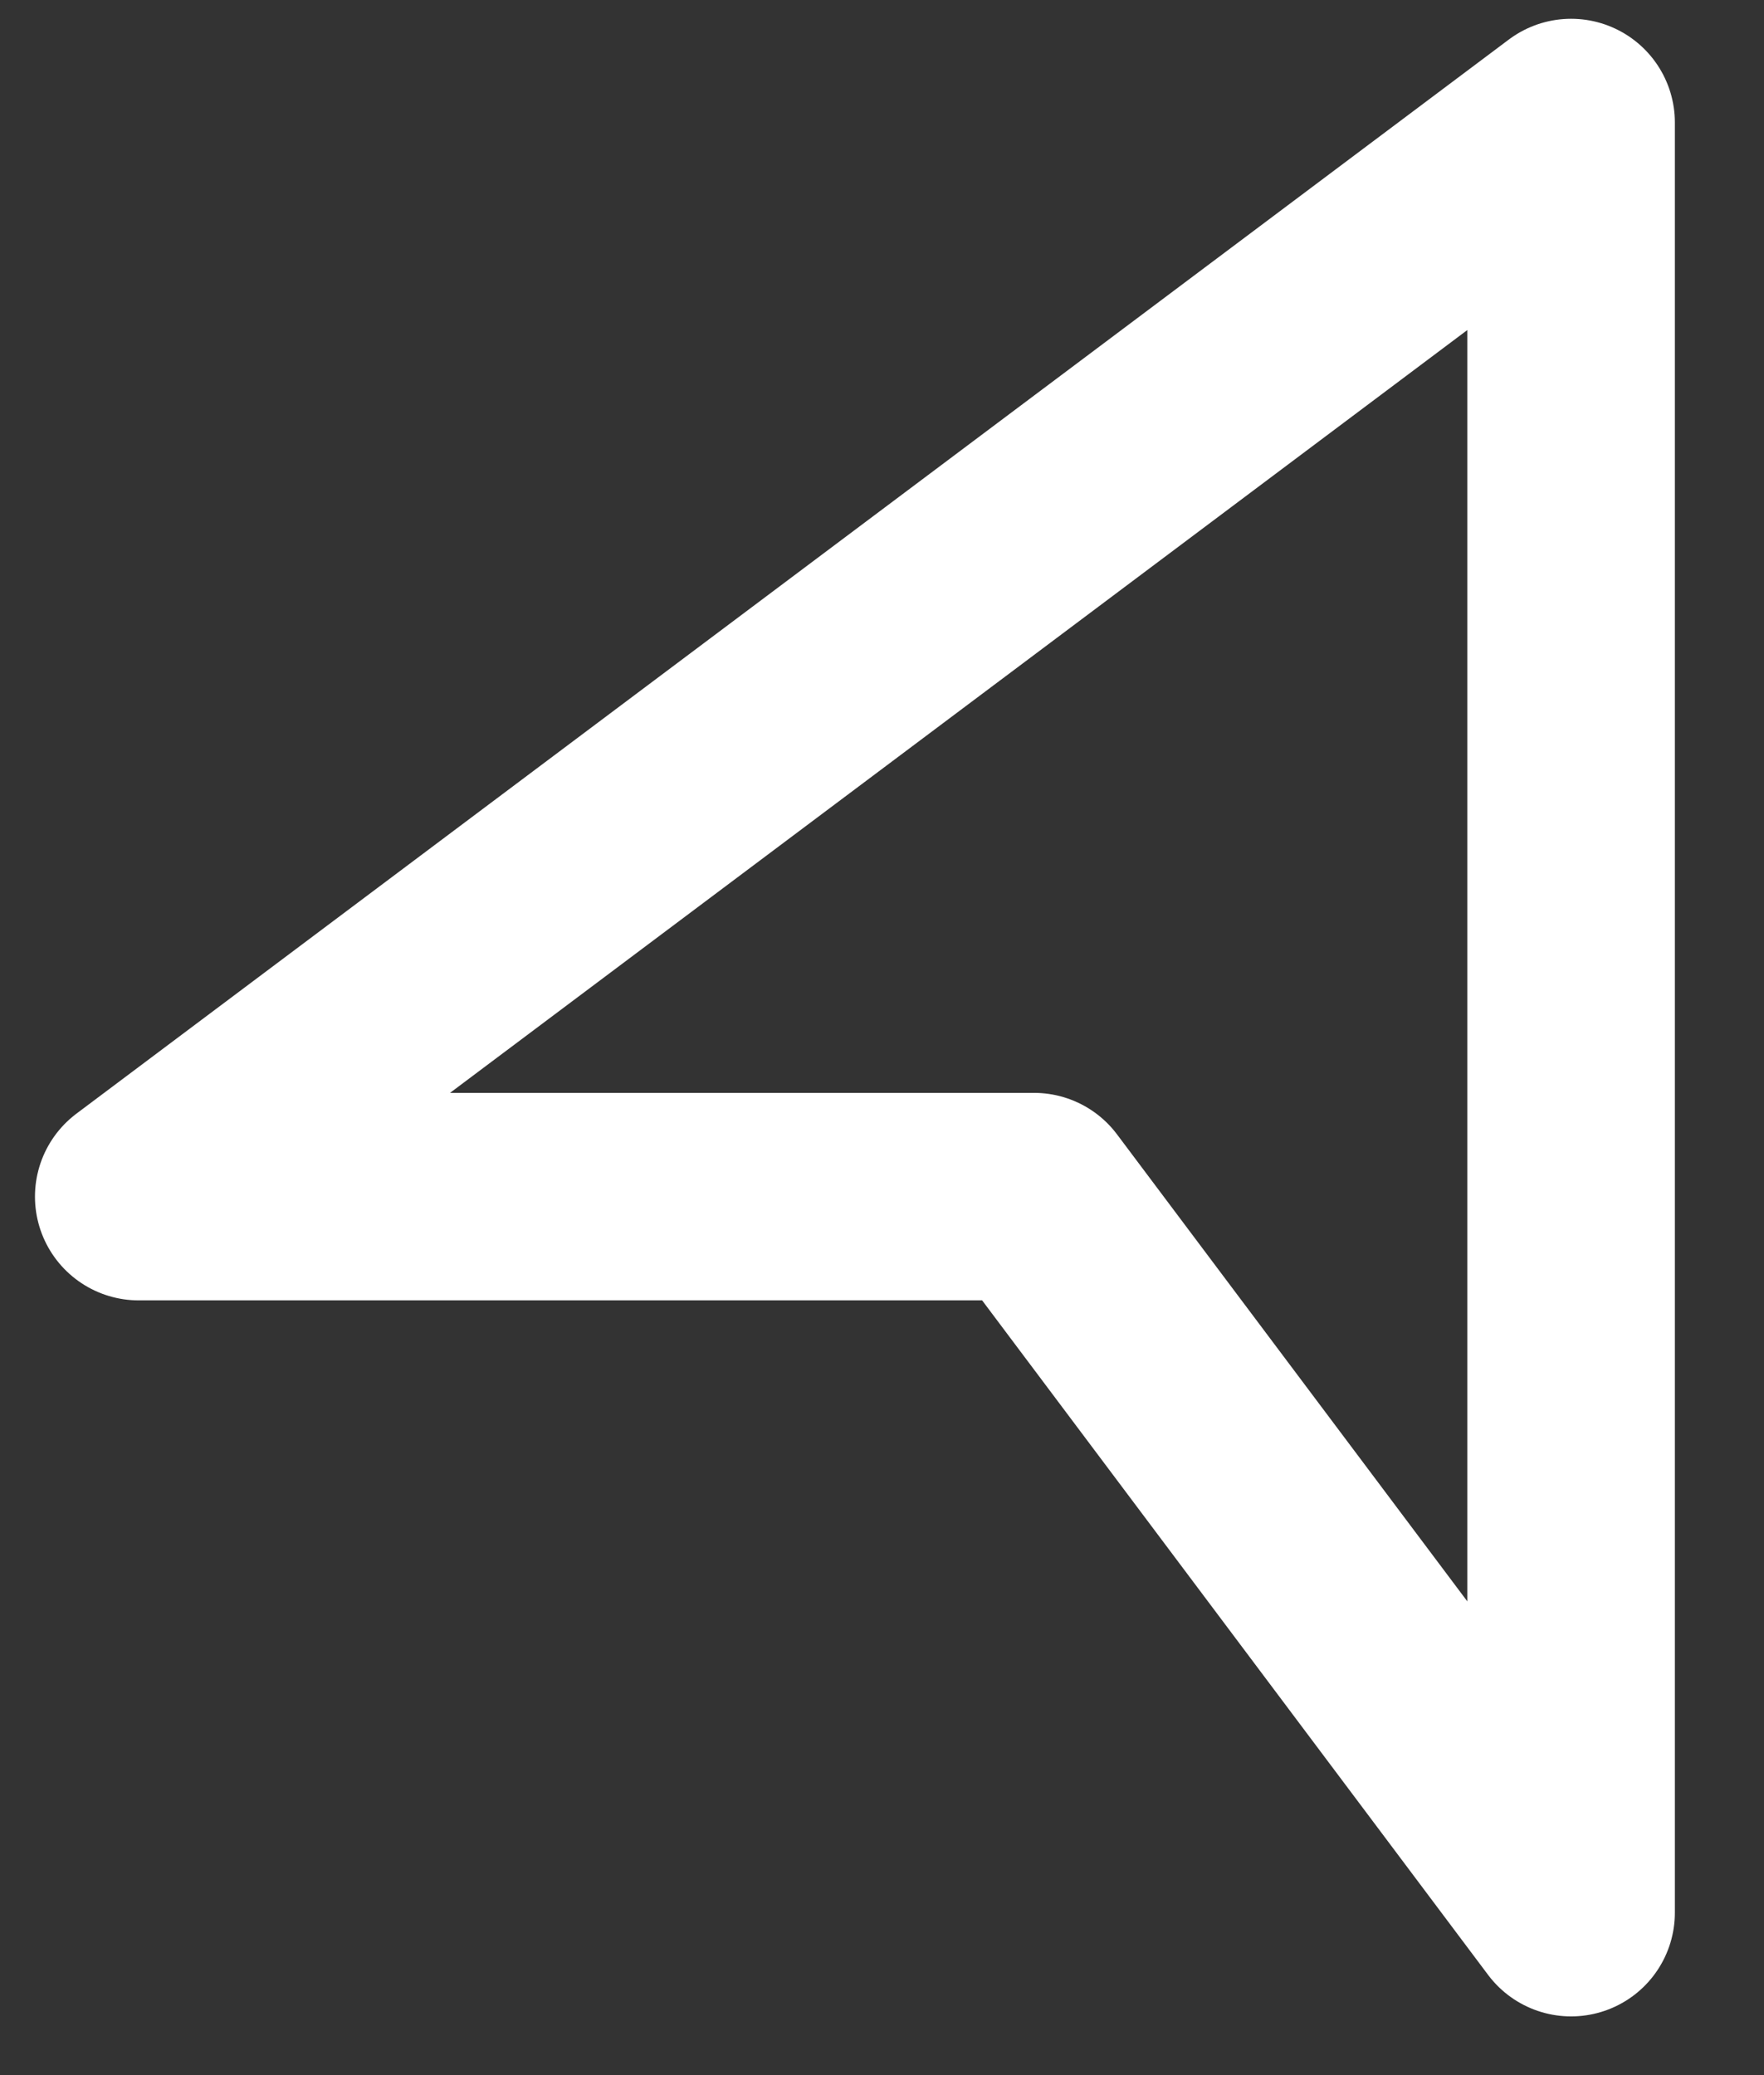 <svg width="17" height="20" viewBox="0 0 17 20" fill="none" xmlns="http://www.w3.org/2000/svg">
<rect x="0" y="0" width="17" height="20" fill="#333333" stroke="none"/>
<path d="M15.141 18.434V1.181L1.337 11.533H9.965L15.141 18.434Z" stroke="white" stroke-width="2" stroke-miterlimit="10" stroke-linecap="round" stroke-linejoin="round"/>
</svg>
